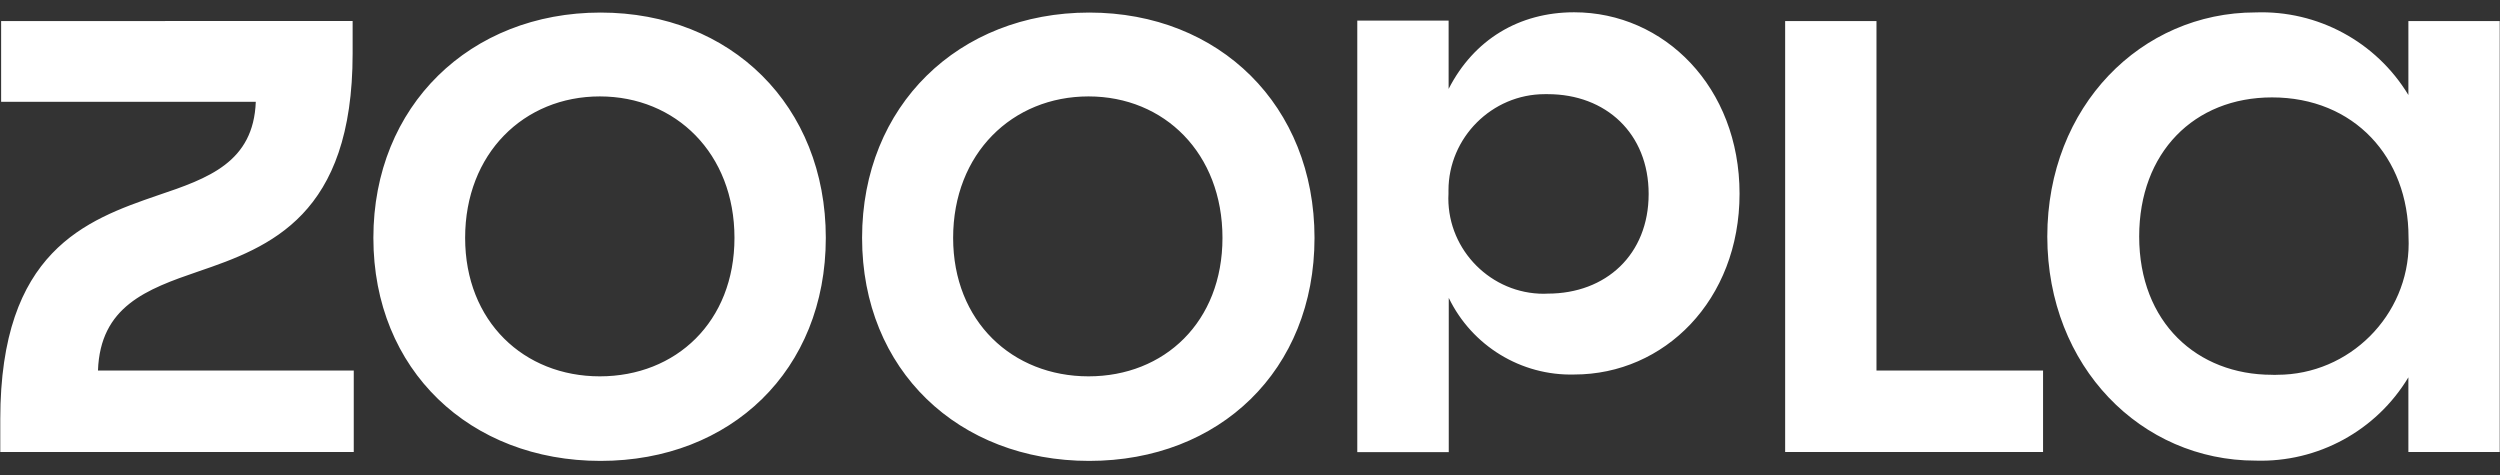 <?xml version="1.0" encoding="utf-8"?>
<!-- Generator: Adobe Illustrator 26.3.1, SVG Export Plug-In . SVG Version: 6.00 Build 0)  -->
<svg version="1.1" id="Layer_1" xmlns="http://www.w3.org/2000/svg" xmlns:xlink="http://www.w3.org/1999/xlink" x="0px" y="0px"
	 viewBox="0 0 1771 336.7" style="enable-background:new 0 0 1771 336.7;" xml:space="preserve">
<rect x="0" y="0" width="1771" height="336.7" fill="#333333" stroke="none"/>
<style type="text/css">
	.st0{fill:#FFFFFF;}
</style>
<path class="st0" d="M1609.5,265.5c-52.9,0-94.1-36.9-94.1-98c0-59.5,39-98.5,94.1-98.5c58.2,0,96.7,42.5,96.7,99
	c0.1,1.5,0.1,3,0.1,4.4c0,51.1-42,93.1-93.1,93.1C1611.9,265.6,1610.7,265.6,1609.5,265.5L1609.5,265.5z M1264.6,320.2h182.7v-57.7
	h-118V14.9h-64.7V320.2z M1096.4,208c-0.9,0-1.9,0.1-2.8,0.1c-37.1,0-67.6-30.5-67.6-67.6c0-1,0-2.1,0.1-3.1c0-0.8,0-1.6,0-2.5
	c0-37.4,30.8-68.2,68.2-68.2c0.7,0,1.4,0,2.1,0c41.2,0,71.5,27.8,71.5,70.7C1167.9,180.3,1137.7,208,1096.4,208L1096.4,208z
	 M961.6,320.3h64.7V211c16.4,34,51.3,55.3,88.9,54.3c63.7,0,117.1-52.5,117.1-128.1c0-75.5-53.4-128.5-117.2-128.5
	c-39,0-71.1,19.4-88.9,54.3V14.6h-64.7v305.6L961.6,320.3z M771.1,266.6c-53.8,0-95.9-38.8-95.9-98.1c0-59.8,42-100.2,95.9-100.2
	c53.8,0,94.9,40.4,94.9,100.2C866,228,824.9,266.6,771.1,266.6z M771.6,326.5c92.3,0,159.6-64.2,159.6-158
	c0-93.6-67.3-159.6-159.6-159.6c-92.5,0-160.9,66-160.9,159.6C610.7,262.3,679.1,326.5,771.6,326.5L771.6,326.5z M424.9,266.6
	c-53.7,0-95.4-38.8-95.4-98.1c0-59.8,41.7-100.2,95.4-100.2c53.8,0,95.4,40.4,95.4,100.2C520.3,228,478.8,266.6,424.9,266.6
	L424.9,266.6z M425.4,326.5c92.3,0,159.6-64.2,159.6-158C585,74.9,517.9,8.9,425.4,8.9c-92.3,0-160.9,66-160.9,159.6
	C264.5,262.3,333.1,326.5,425.4,326.5L425.4,326.5z M0,320.2h250.6v-57.7H69.4c1.6-45.4,34.3-57.6,71.1-70.2
	c50.8-17.3,109.3-39.5,109.3-154.4v-23H0.8v57.2h180.4c-1.6,42.8-33.5,54.2-69.5,66.3C60.8,155.9,0.2,177.9,0.2,296.9v23.3L0,320.2
	L0,320.2z M1597.8,326.3c44.1,1.4,85.6-21.2,108.3-59v52.9h64.7V14.9h-64.7v52.4c-22.8-37.7-64.3-60.1-108.3-58.5
	c-80.8,0-147.5,66.3-147.5,158.8C1450.4,260,1517.1,326.3,1597.8,326.3z"/>
</svg>
